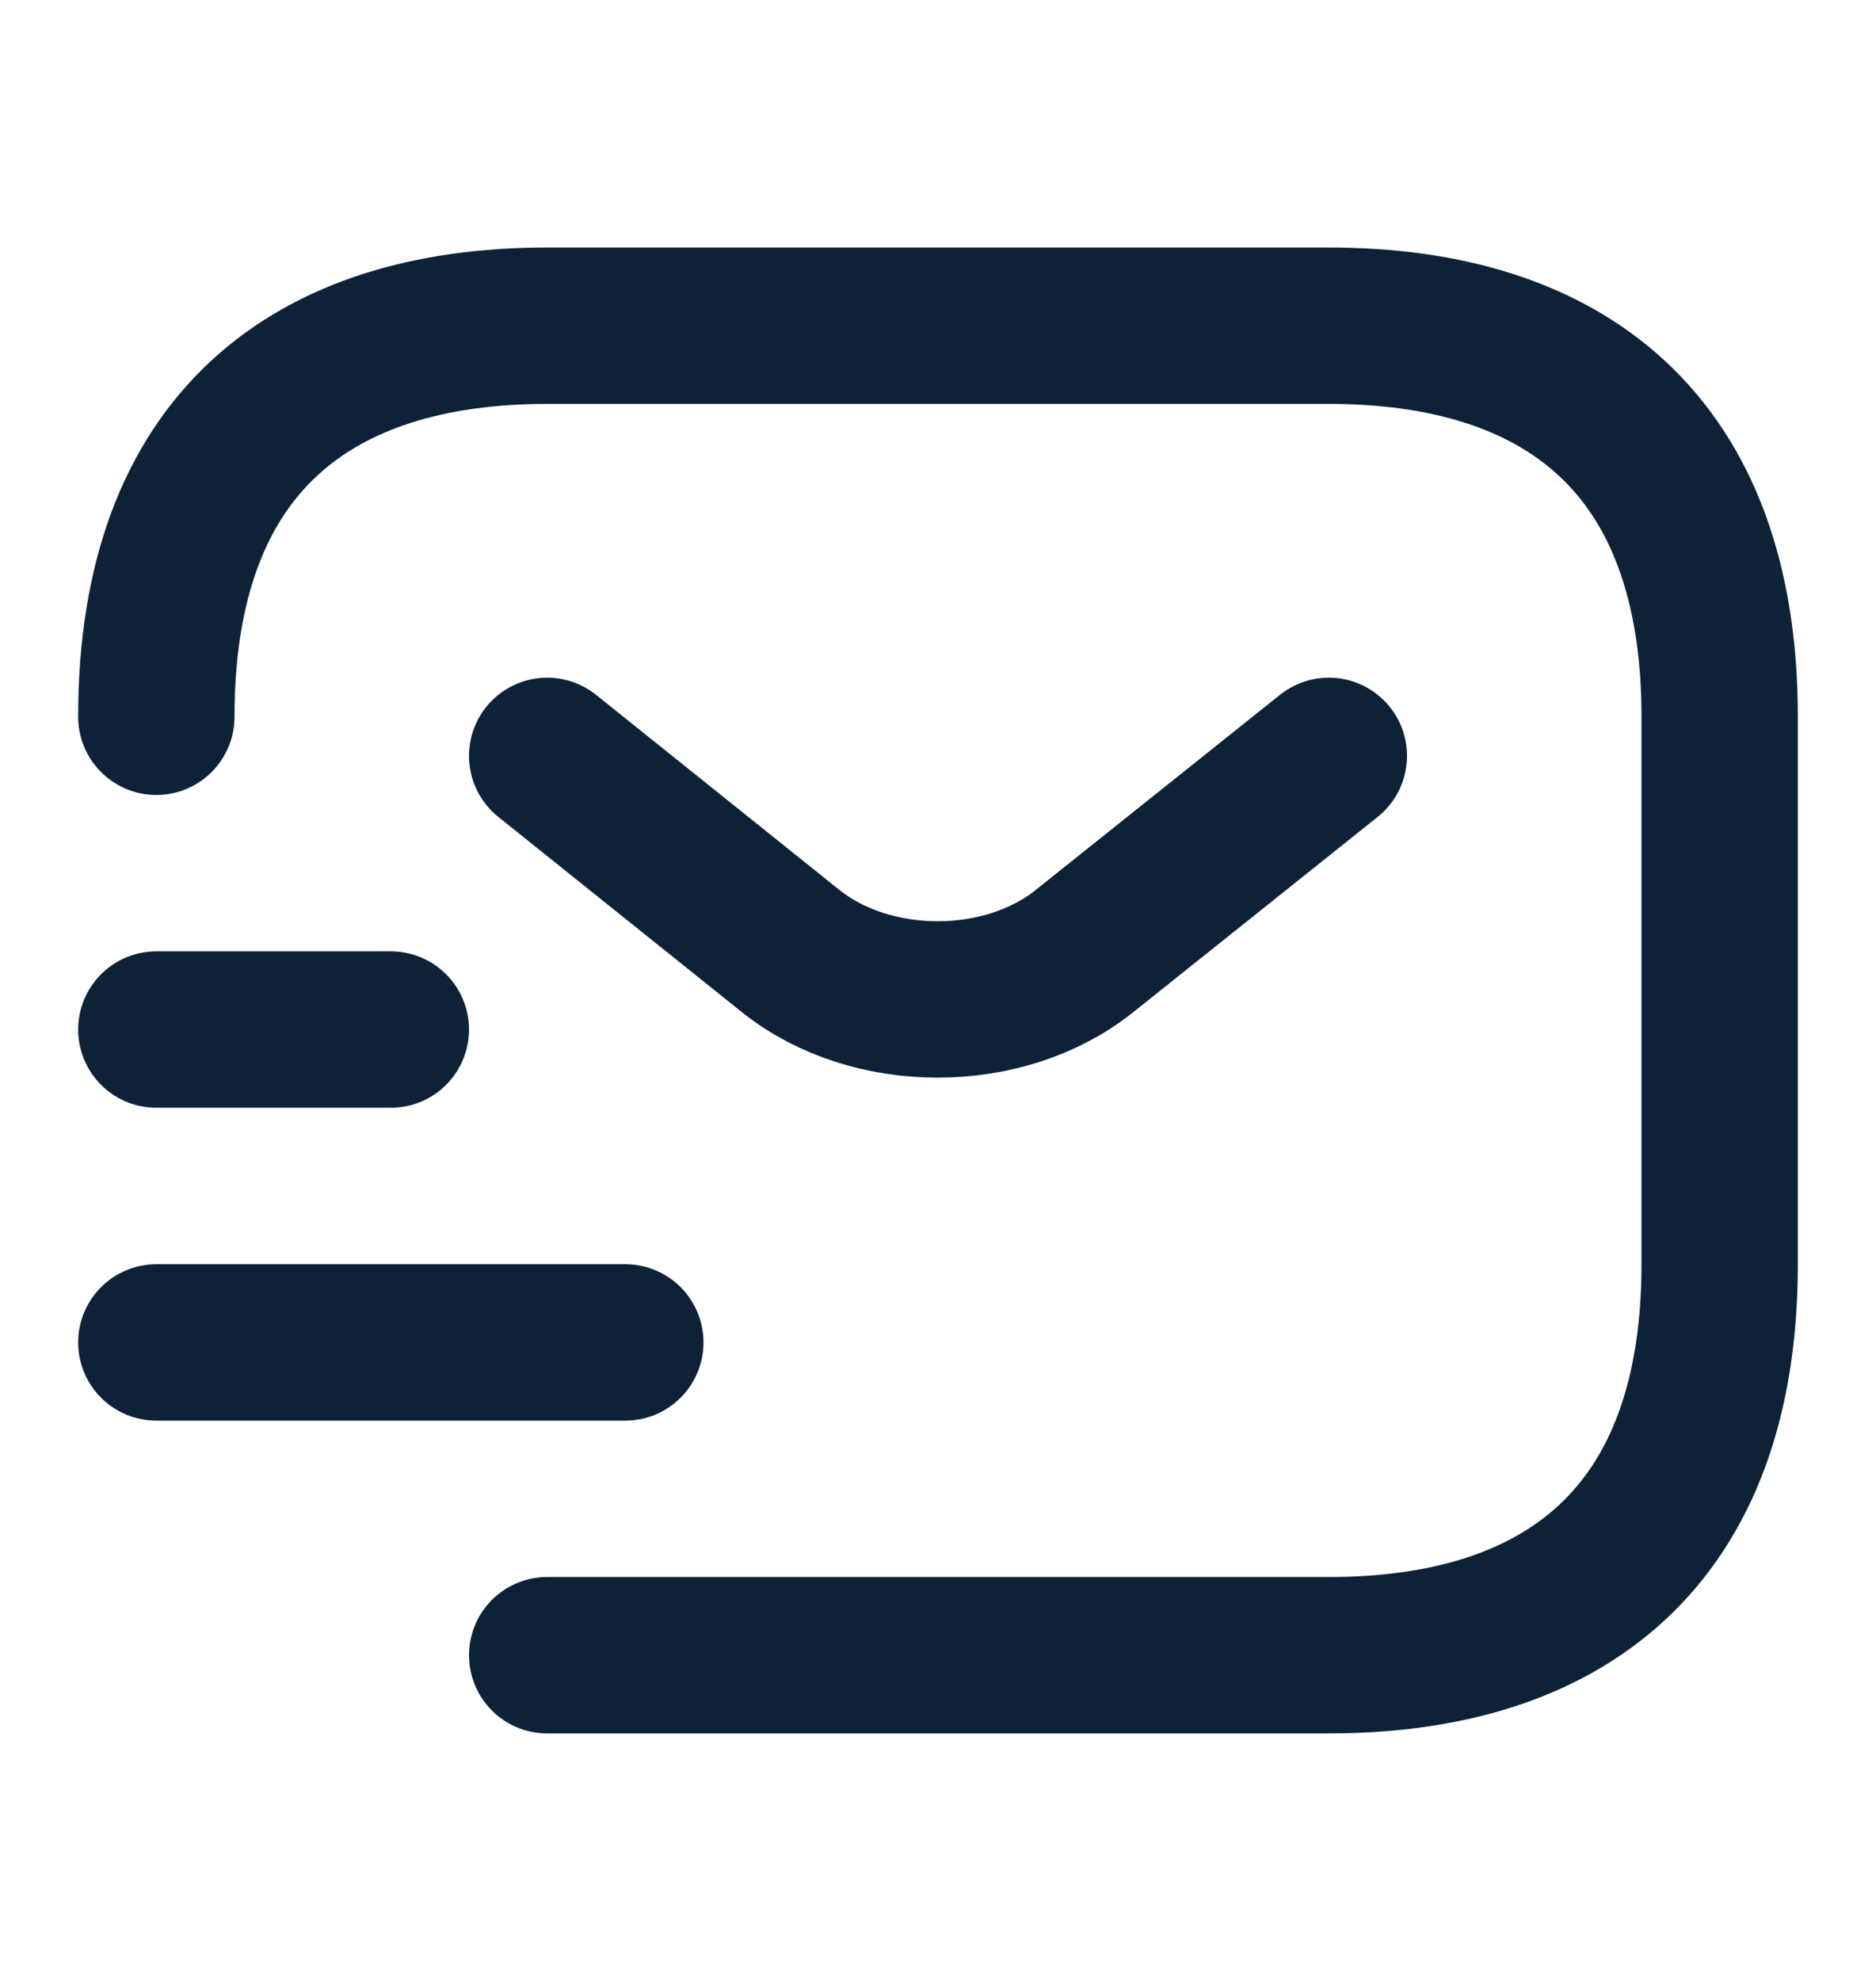 <svg width="18" height="19" viewBox="0 0 18 19" fill="none" xmlns="http://www.w3.org/2000/svg">
<path d="M1.5 6.875C1.5 4.249 3 3.124 5.25 3.124H12.75C15 3.124 16.5 4.249 16.5 6.875V12.125C16.5 14.751 15 15.876 12.75 15.876H5.25" stroke="#0D2237" stroke-width="1.5" stroke-miterlimit="10" stroke-linecap="round" stroke-linejoin="round"/>
<path d="M12.75 7.25L10.402 9.125C9.63 9.74 8.363 9.74 7.59 9.125L5.25 7.25" stroke="#0D2237" stroke-width="1.5" stroke-miterlimit="10" stroke-linecap="round" stroke-linejoin="round"/>
<path d="M1.5 12.876H6" stroke="#0D2237" stroke-width="1.5" stroke-miterlimit="10" stroke-linecap="round" stroke-linejoin="round"/>
<path d="M1.5 9.875H3.75" stroke="#0D2237" stroke-width="1.5" stroke-miterlimit="10" stroke-linecap="round" stroke-linejoin="round"/>
</svg>
